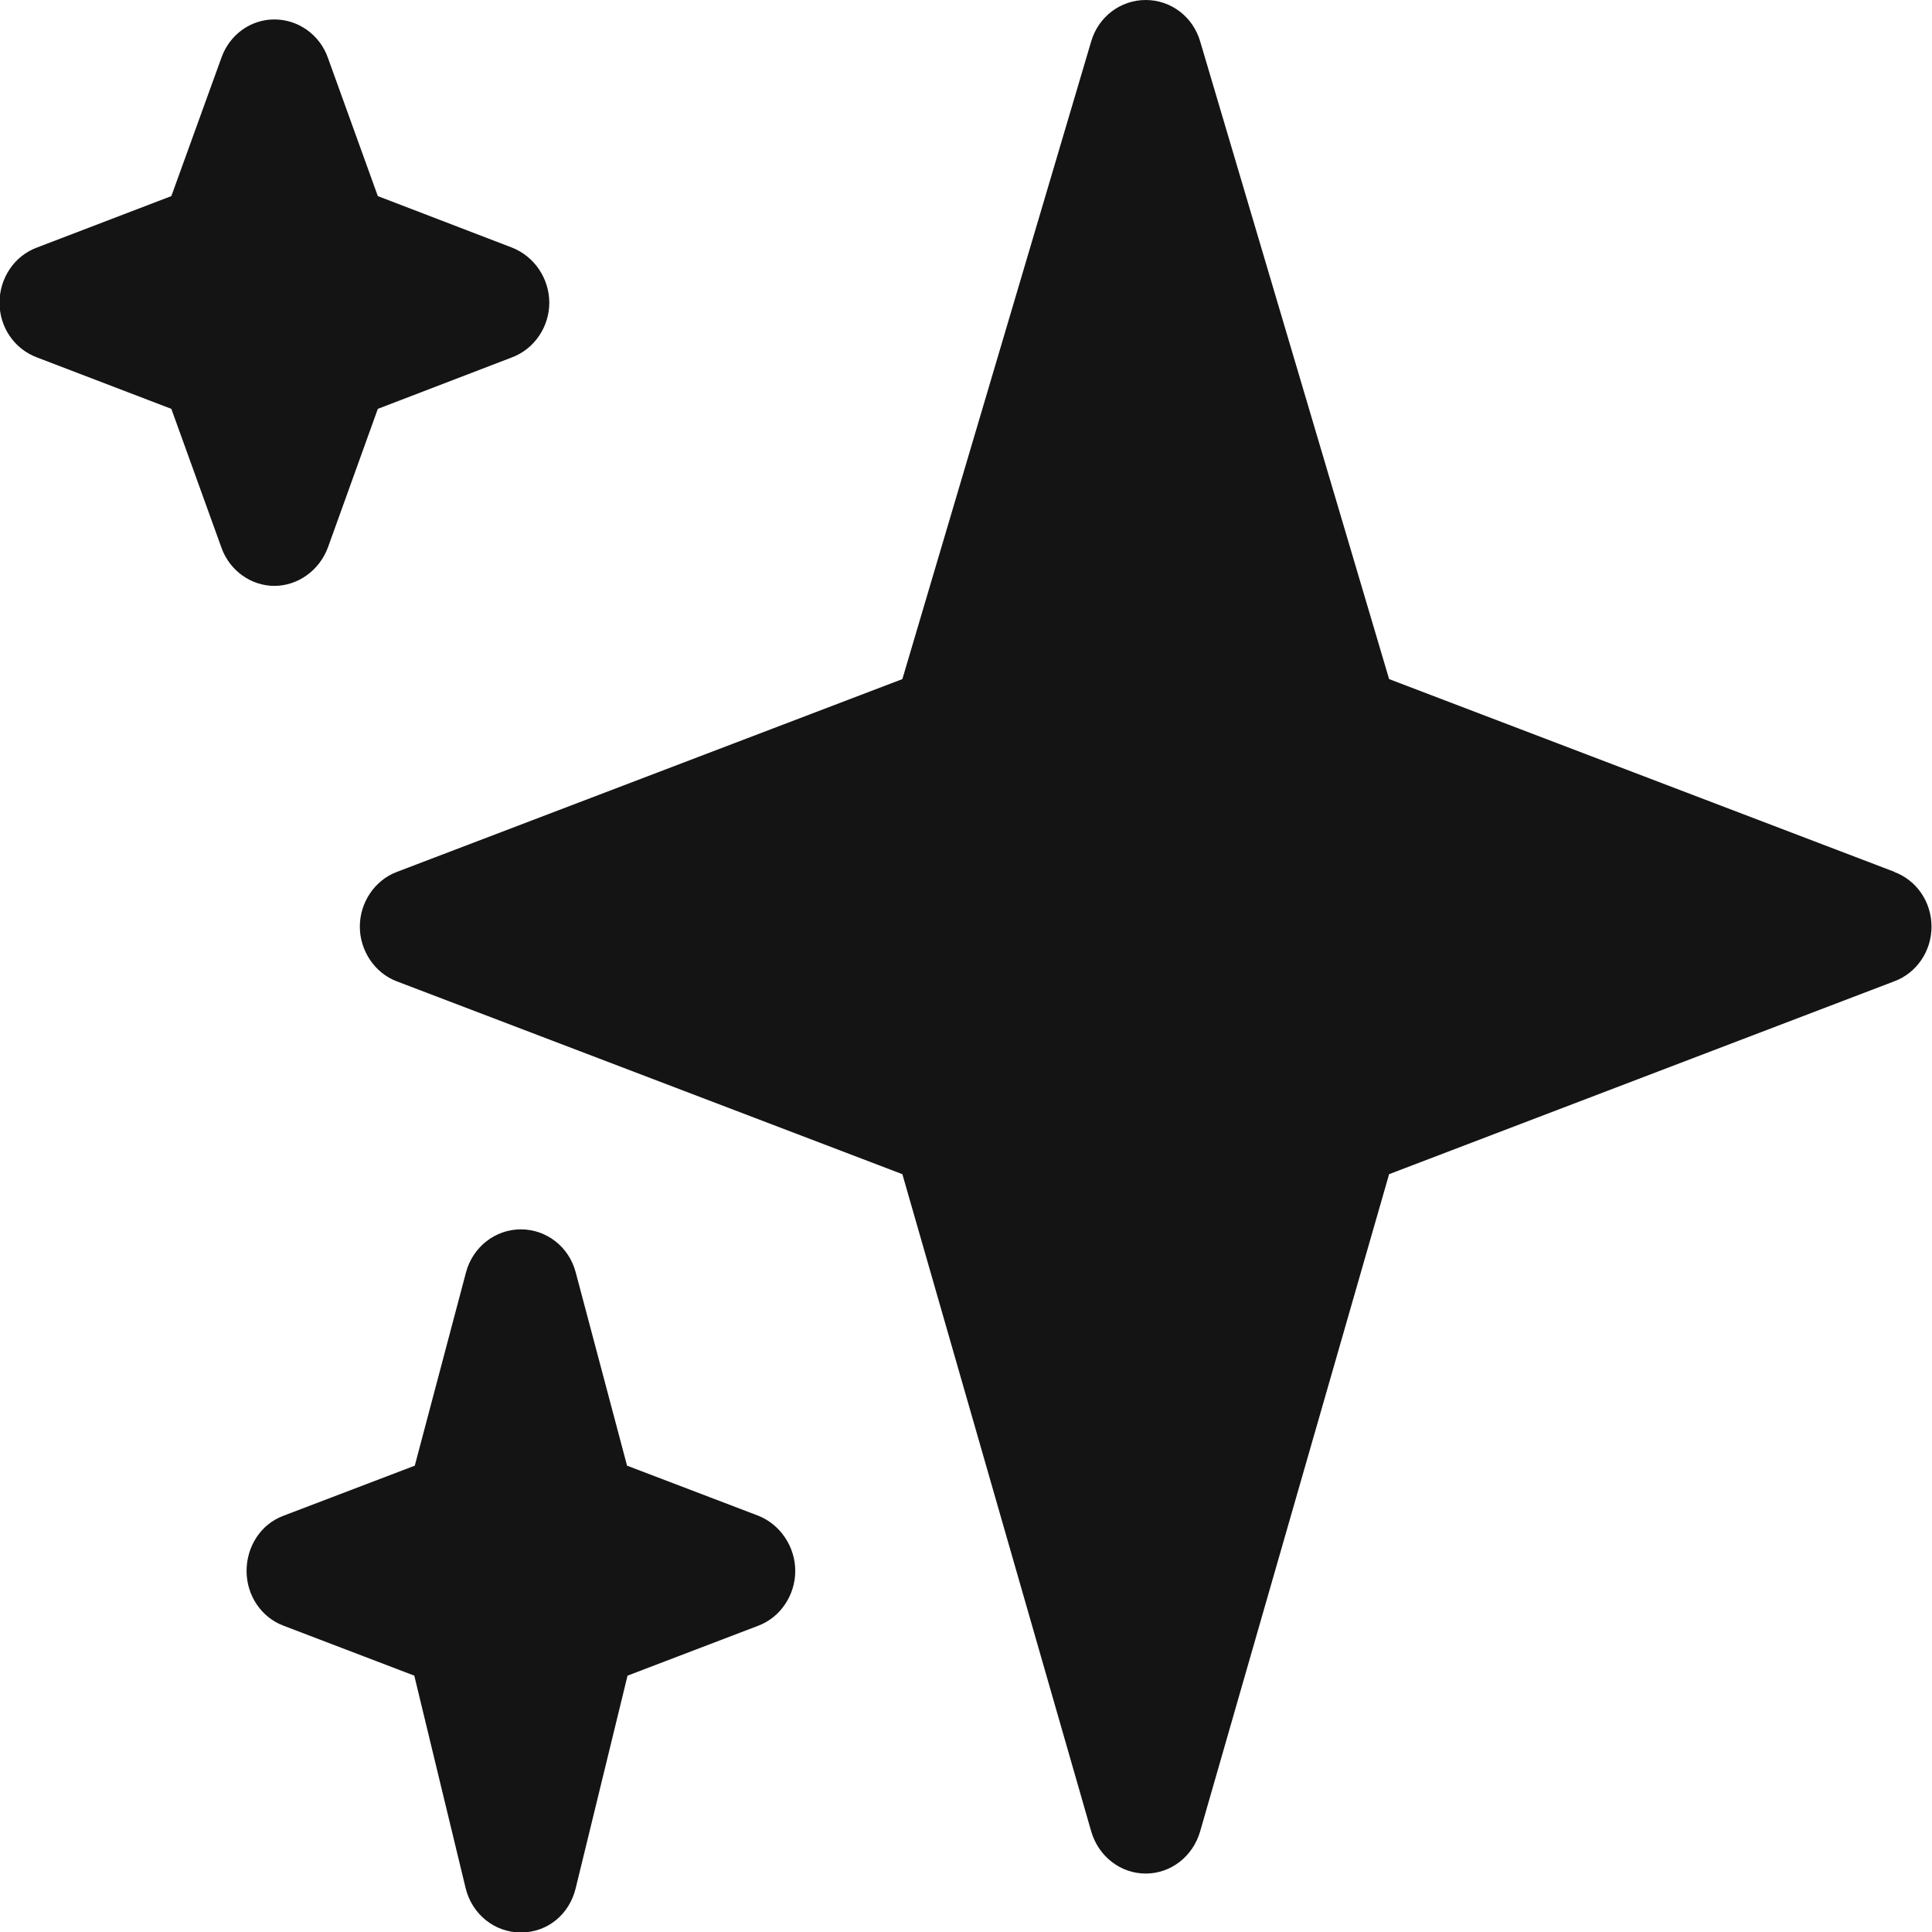 <svg width="16" height="16" viewBox="0 0 16 16" fill="none" xmlns="http://www.w3.org/2000/svg">
<path d="M15.691 7.221L11.504 5.624L9.939 0.342C9.879 0.138 9.697 0 9.488 0C9.28 0 9.097 0.138 9.037 0.342L7.473 5.624L3.286 7.221C3.103 7.29 2.98 7.474 2.98 7.674C2.98 7.873 3.103 8.058 3.286 8.127L7.473 9.724L9.037 15.167C9.097 15.374 9.28 15.516 9.488 15.516C9.697 15.516 9.879 15.374 9.939 15.167L11.504 9.724L15.687 8.127C15.873 8.058 15.996 7.877 15.996 7.674C15.996 7.47 15.873 7.29 15.687 7.221" fill="#141414"/>
<path d="M6.281 12.553L5.193 12.138L4.768 10.538C4.713 10.326 4.526 10.181 4.314 10.181C4.102 10.181 3.915 10.326 3.859 10.538L3.435 12.138L2.347 12.553C2.161 12.622 2.042 12.806 2.042 13.01C2.042 13.213 2.164 13.394 2.347 13.463L3.431 13.877L3.856 15.636C3.908 15.851 4.094 16.004 4.314 16.004C4.534 16.004 4.716 15.854 4.768 15.636L5.197 13.877L6.281 13.463C6.463 13.394 6.586 13.21 6.586 13.01C6.586 12.81 6.463 12.626 6.281 12.553Z" fill="#141414"/>
<path d="M4.239 2.05L3.129 1.624L2.716 0.48C2.649 0.288 2.47 0.161 2.272 0.161C2.075 0.161 1.9 0.288 1.833 0.48L1.419 1.624L0.306 2.05C0.119 2.119 -0.004 2.303 -0.004 2.507C-0.004 2.71 0.119 2.89 0.306 2.96L1.419 3.386L1.833 4.533C1.9 4.725 2.079 4.852 2.272 4.852C2.466 4.852 2.645 4.725 2.716 4.533L3.129 3.386L4.239 2.96C4.426 2.89 4.549 2.706 4.549 2.507C4.549 2.307 4.426 2.123 4.239 2.05Z" fill="#141414"/>
</svg>

